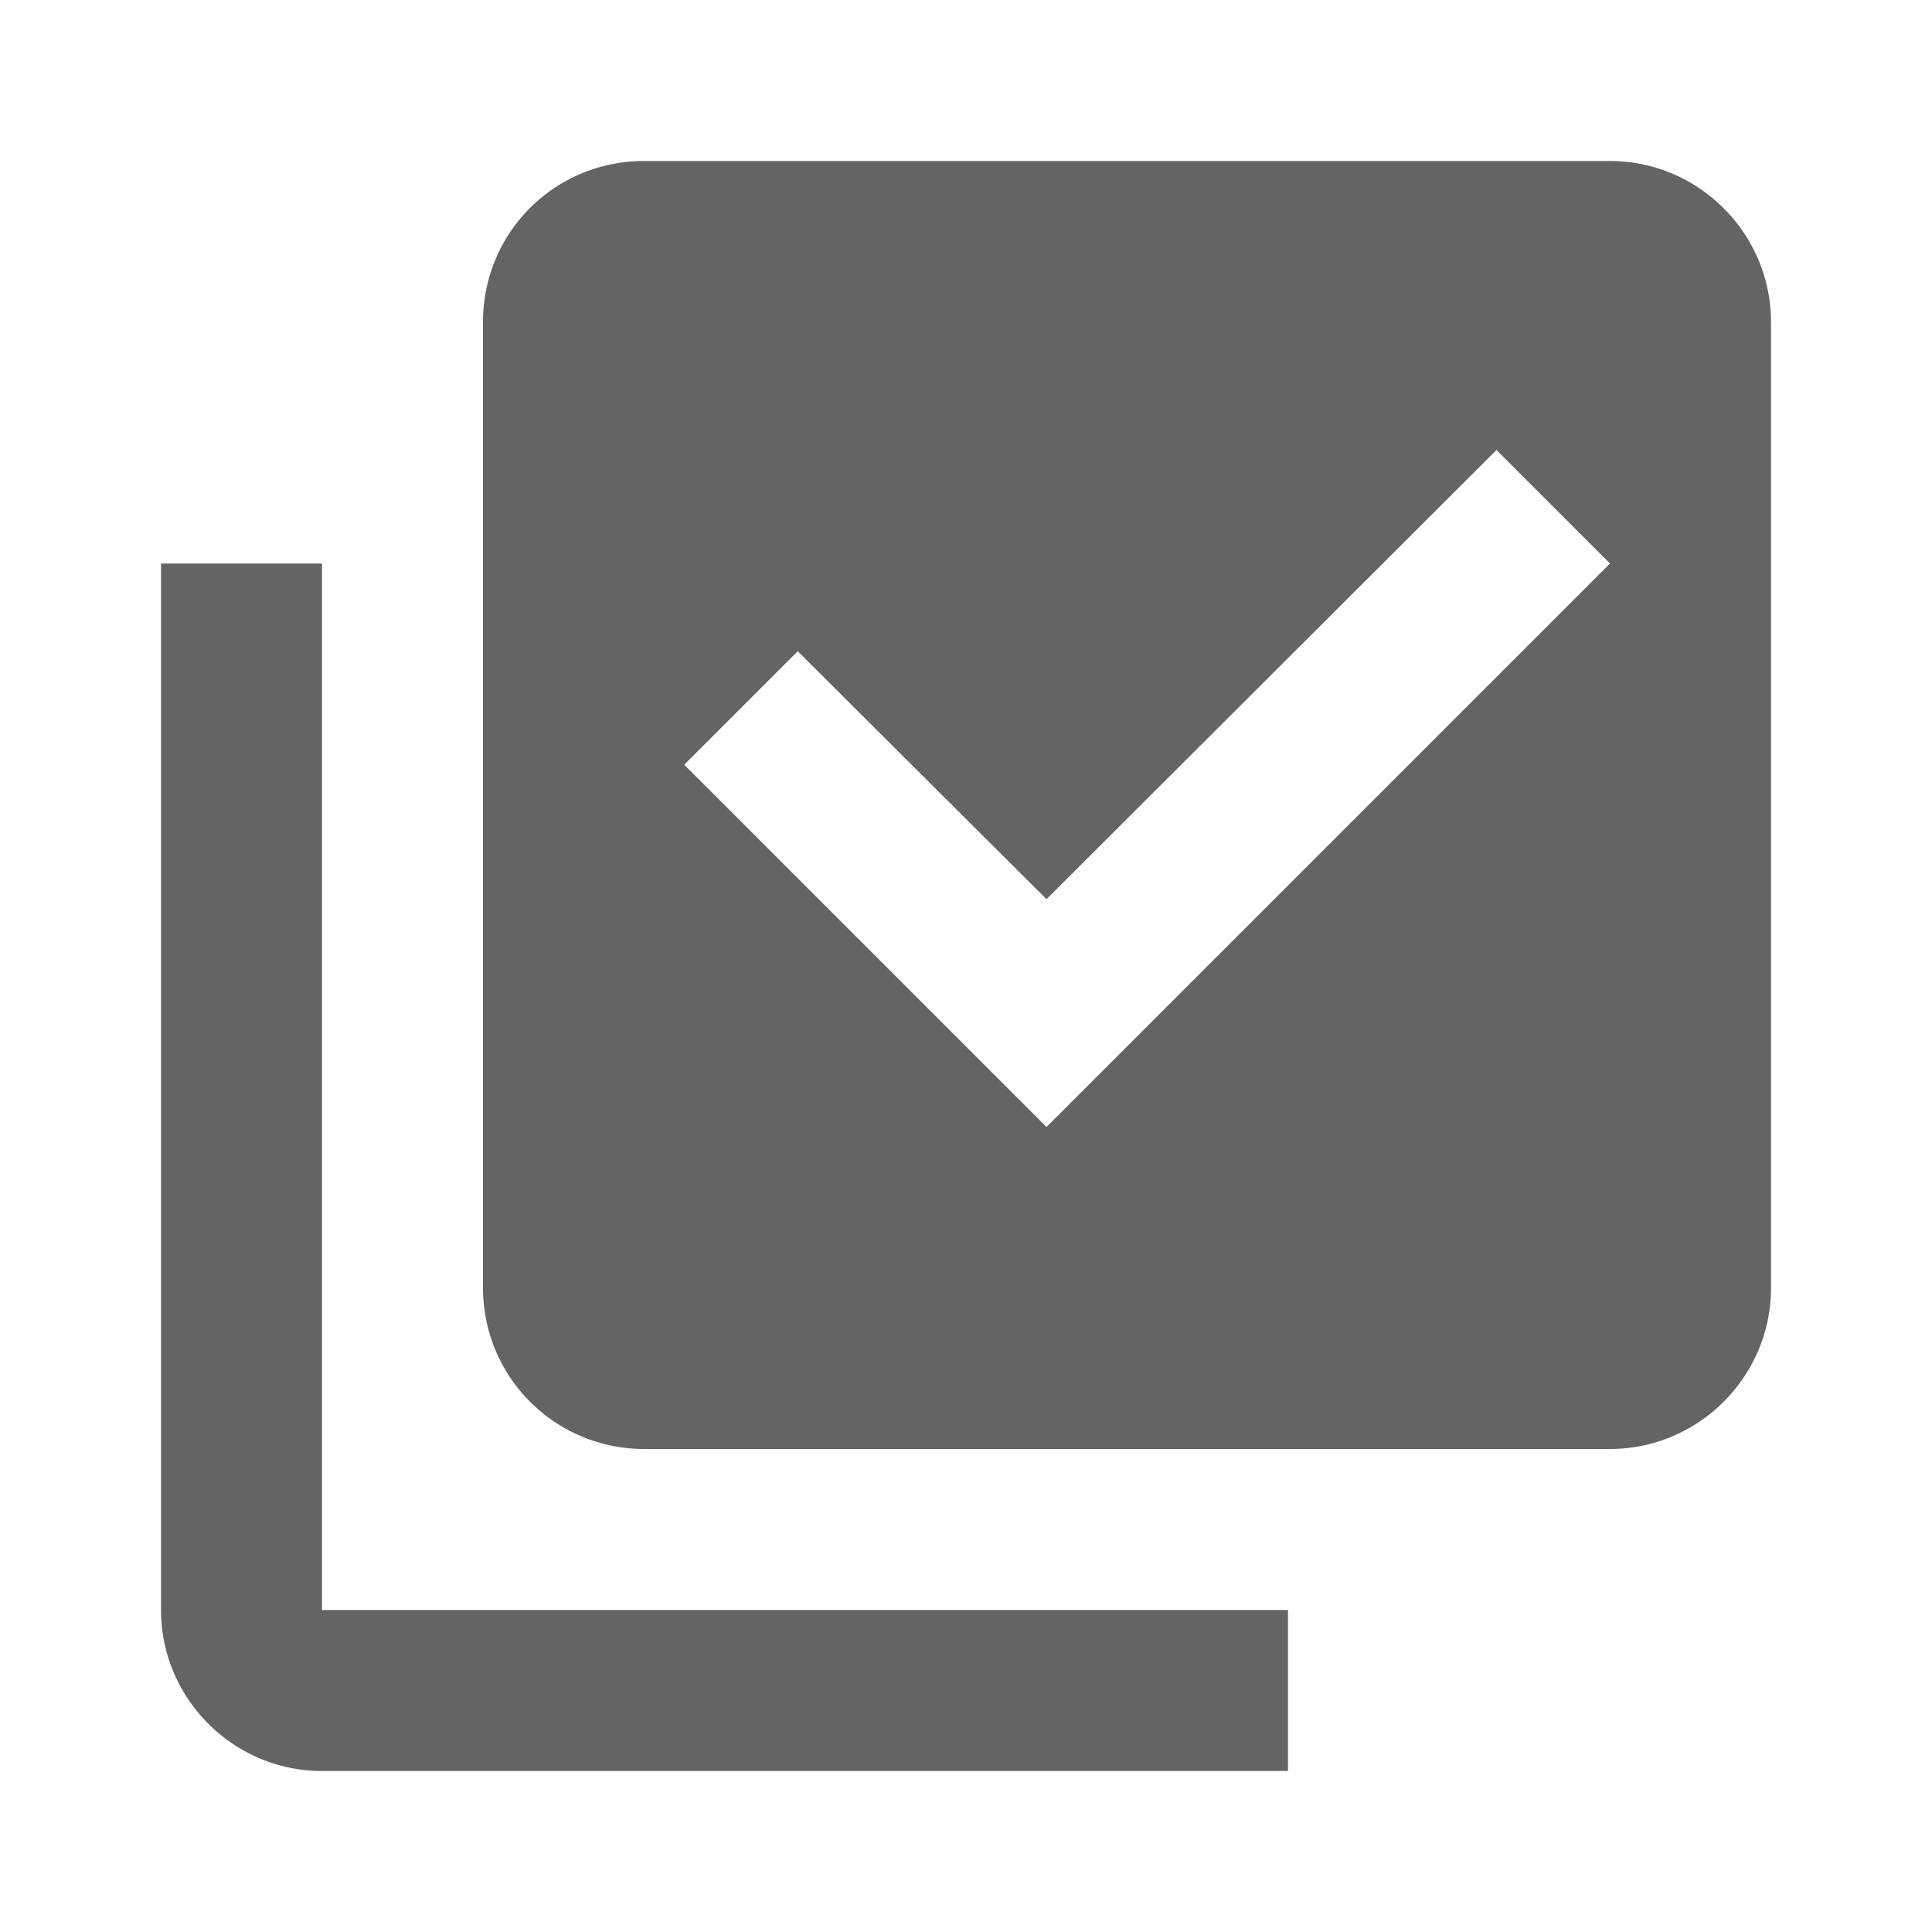 <?xml version="1.0"?>
<svg xmlns="http://www.w3.org/2000/svg" xmlns:xlink="http://www.w3.org/1999/xlink" aria-hidden="true" width="1em" height="1em" viewBox="0 0 24 24" data-icon="mdi:checkbox-multiple-marked" data-width="1em" data-height="1em" data-inline="false" class="iconify"><path d="M22 16c0 1.1-.9 2-2 2H8a2 2 0 0 1-2-2V4c0-1.11.89-2 2-2h12c1.1 0 2 .9 2 2v12m-6 4v2H4c-1.1 0-2-.9-2-2V7h2v13h12m-3-6l7-7-1.41-1.41L13 11.17 9.91 8.09 8.5 9.5 13 14z" fill="#646464"/></svg>
